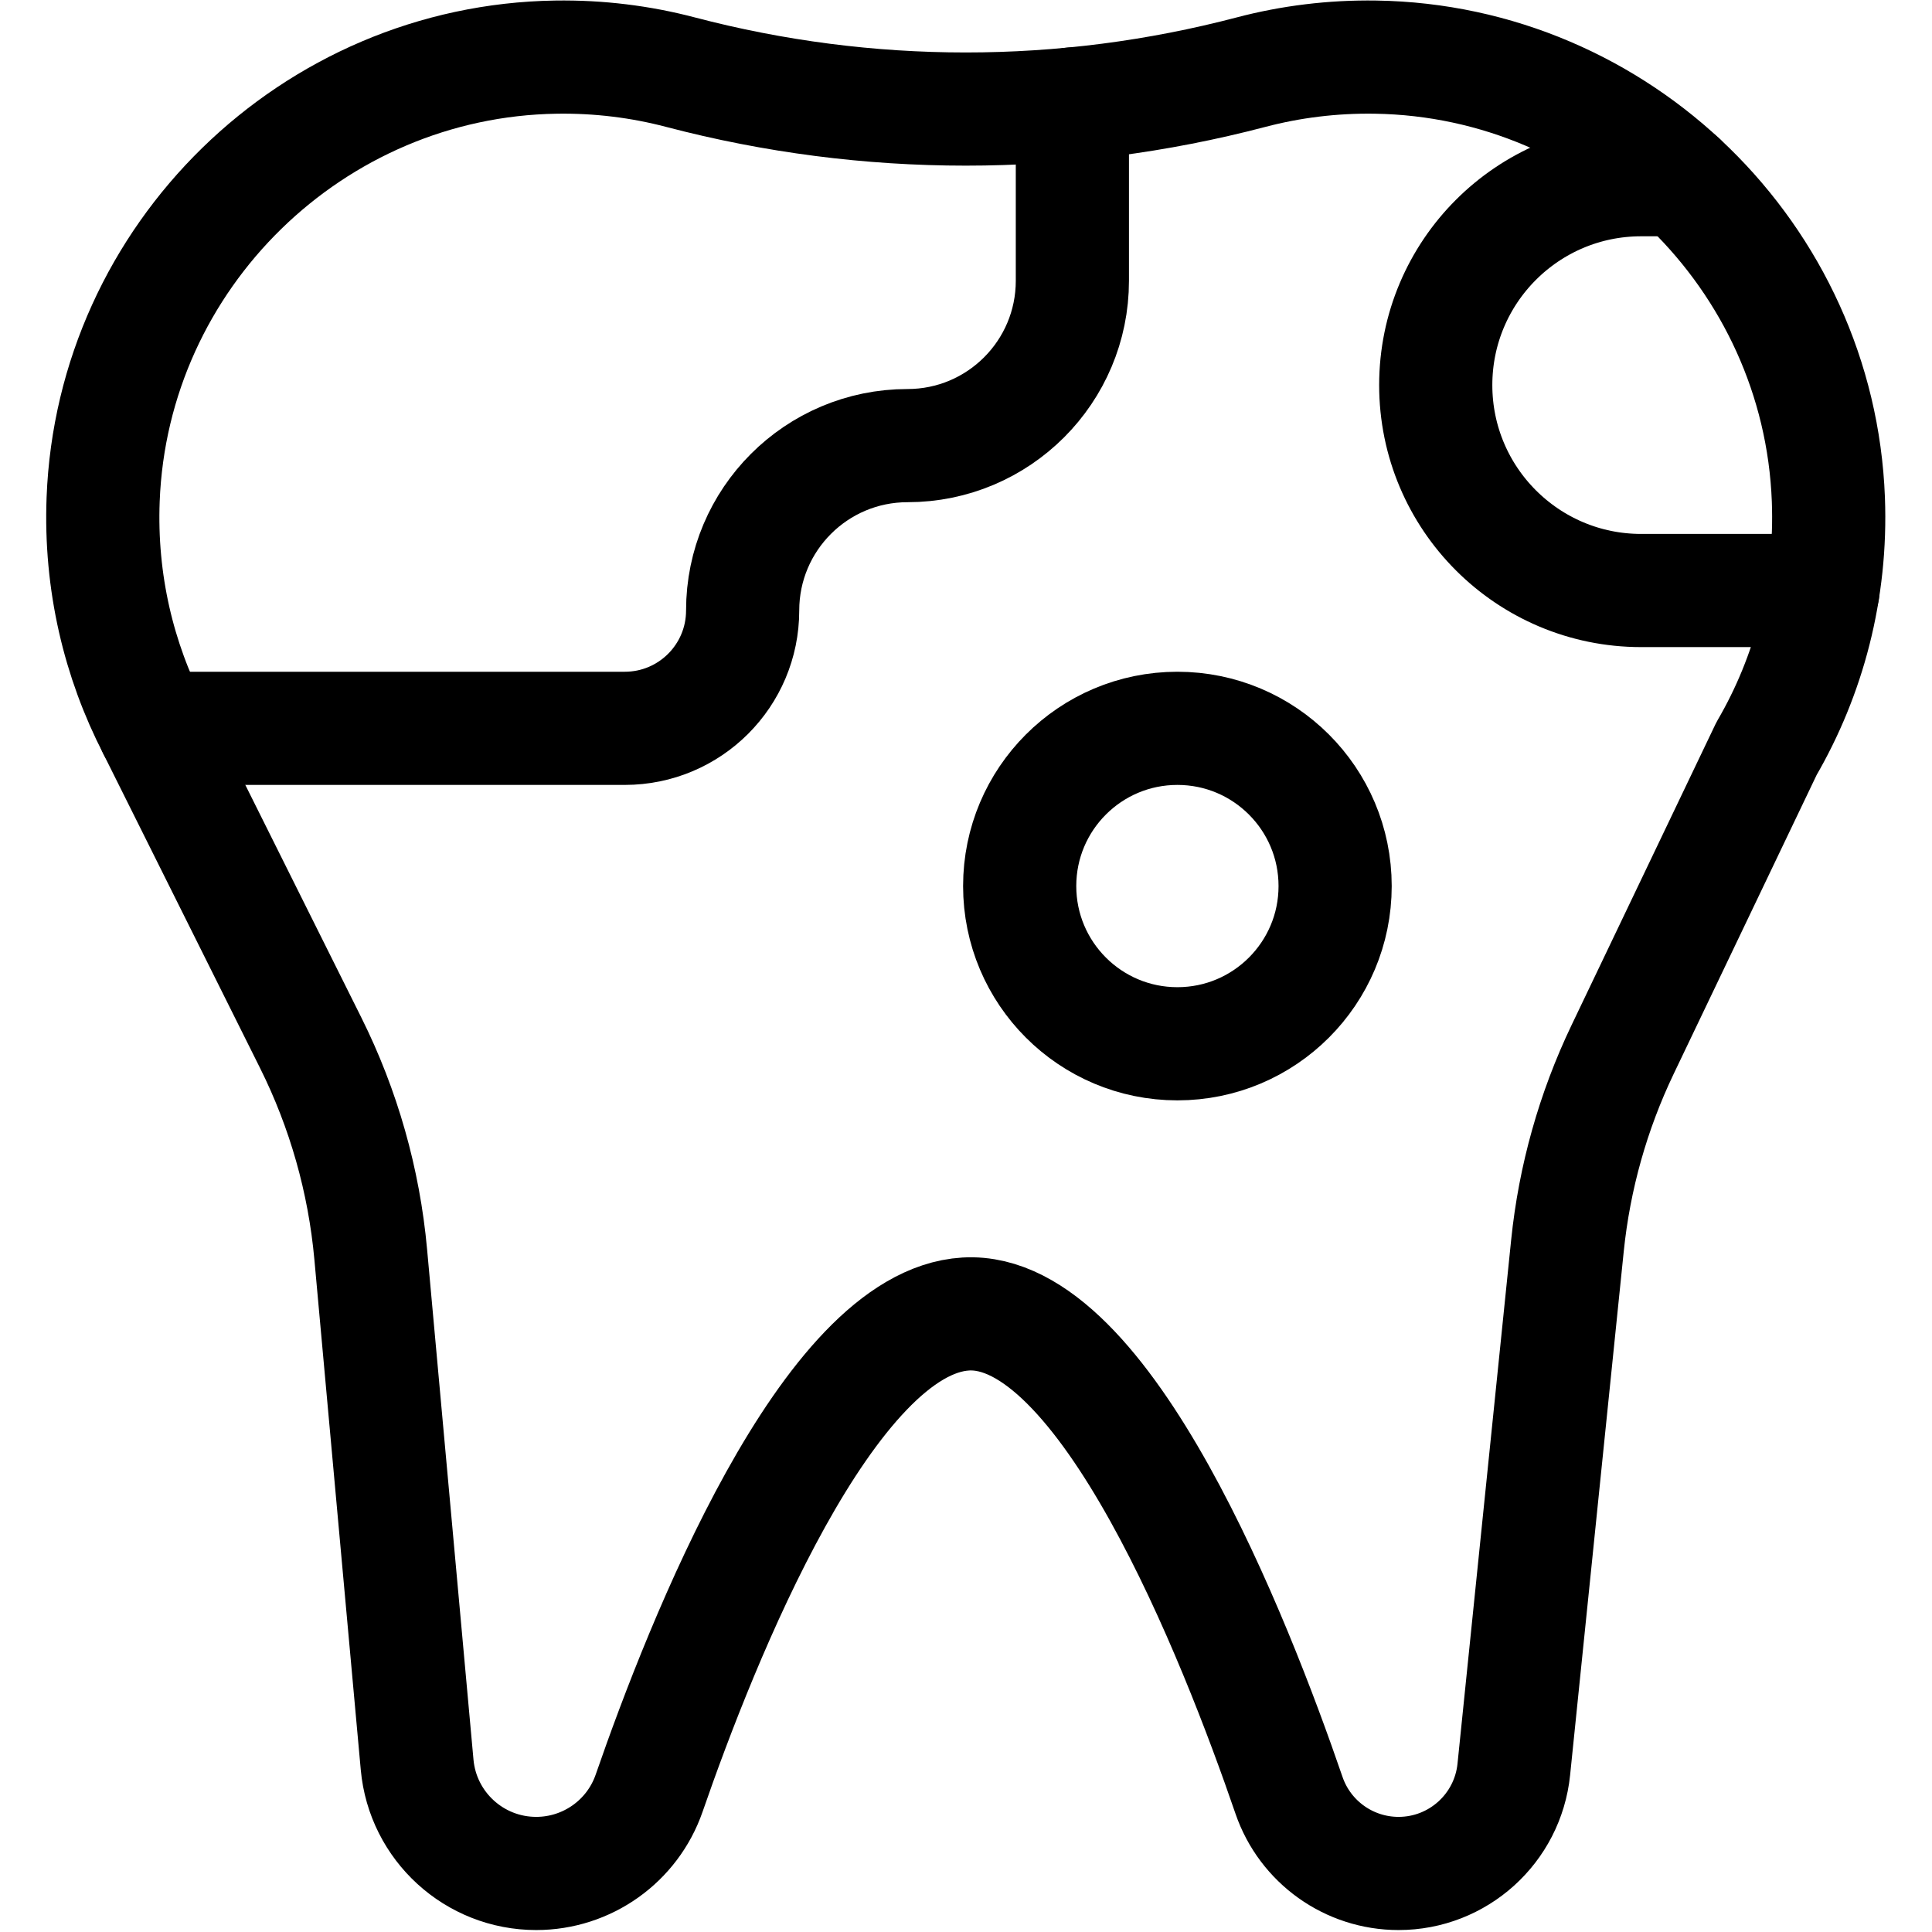 <?xml version="1.0" encoding="UTF-8" standalone="no"?>
<!-- Created with Inkscape (http://www.inkscape.org/) -->

<svg
   version="1.1"
   id="svg45"
   xml:space="preserve"
   width="682.667"
   height="682.667"
   viewBox="0 0 682.667 682.667"
   xmlns="http://www.w3.org/2000/svg"
   xmlns:svg="http://www.w3.org/2000/svg"><defs
     id="defs49"><clipPath
       clipPathUnits="userSpaceOnUse"
       id="clipPath59"><path
         d="M 0,512 H 512 V 0 H 0 Z"
         id="path57" /></clipPath></defs><g
     id="g51"
     transform="matrix(1.333,0,0,-1.333,0,682.667)"><g
       id="g53"><g
         id="g55"
         clip-path="url(#clipPath59)"><g
           id="g61"
           transform="translate(484.66,379.747)"><path
             d="m 0,0 c -2.46,64.475 -55.515,116.252 -120.029,117.239 -11.418,0.175 -22.483,-1.219 -32.994,-3.981 -49.664,-13.047 -101.611,-13.047 -151.275,0 -10.511,2.762 -21.576,4.156 -32.994,3.981 C -401.805,116.252 -454.86,64.475 -457.32,0 c -0.836,-21.921 4.117,-42.615 13.445,-60.682 l 41.562,-83.337 c 8.749,-17.542 14.148,-36.562 15.923,-56.085 l 12.301,-135.3 c 1.484,-16.326 15.172,-28.826 31.565,-28.826 13.5,0 25.529,8.543 29.942,21.3 14.016,40.512 47.491,124.846 83.922,126.997 36.819,2.174 71.519,-86.263 85.682,-127.567 4.255,-12.407 15.927,-20.73 29.043,-20.73 15.75,0 28.946,11.913 30.551,27.581 l 14.22,138.841 c 1.847,18.029 6.788,35.603 14.607,51.953 l 38.162,79.8 C -5.172,-46.768 0.92,-24.127 0,0 Z"
             style="fill:none;stroke:#000000;stroke-width:30;stroke-linecap:round;stroke-linejoin:round;stroke-miterlimit:10;stroke-dasharray:none;stroke-opacity:1"
             id="path63" /></g><g
           id="g65"
           transform="translate(40.786,319.065)"><path
             d="m 0,0 h 124.833 c 17.253,0 31.24,13.986 31.24,31.24 v 0 c 0,24.135 19.566,43.701 43.701,43.701 h 0.001 c 24.135,0 43.701,19.566 43.701,43.702 v 46.863"
             style="fill:none;stroke:#000000;stroke-width:30;stroke-linecap:round;stroke-linejoin:round;stroke-miterlimit:10;stroke-dasharray:none;stroke-opacity:1"
             id="path67" /></g><g
           id="g69"
           transform="translate(445.466,464.495)"><path
             d="m 0,0 h -10.436 c -30.071,0 -54.449,-24.377 -54.449,-54.449 0,-30.072 24.378,-54.449 54.449,-54.449 h 48.189"
             style="fill:none;stroke:#000000;stroke-width:30;stroke-linecap:round;stroke-linejoin:round;stroke-miterlimit:10;stroke-dasharray:none;stroke-opacity:1"
             id="path71" /></g><g
           id="g73"
           transform="translate(353.91,277.256)"><path
             d="m 0,0 c 0,-23.09 -18.718,-41.809 -41.809,-41.809 -23.09,0 -41.808,18.719 -41.808,41.809 0,23.09 18.718,41.809 41.808,41.809 C -18.718,41.809 0,23.09 0,0 Z"
             style="fill:none;stroke:#000000;stroke-width:30;stroke-linecap:round;stroke-linejoin:round;stroke-miterlimit:10;stroke-dasharray:none;stroke-opacity:1"
             id="path75" /></g></g></g></g></svg>
